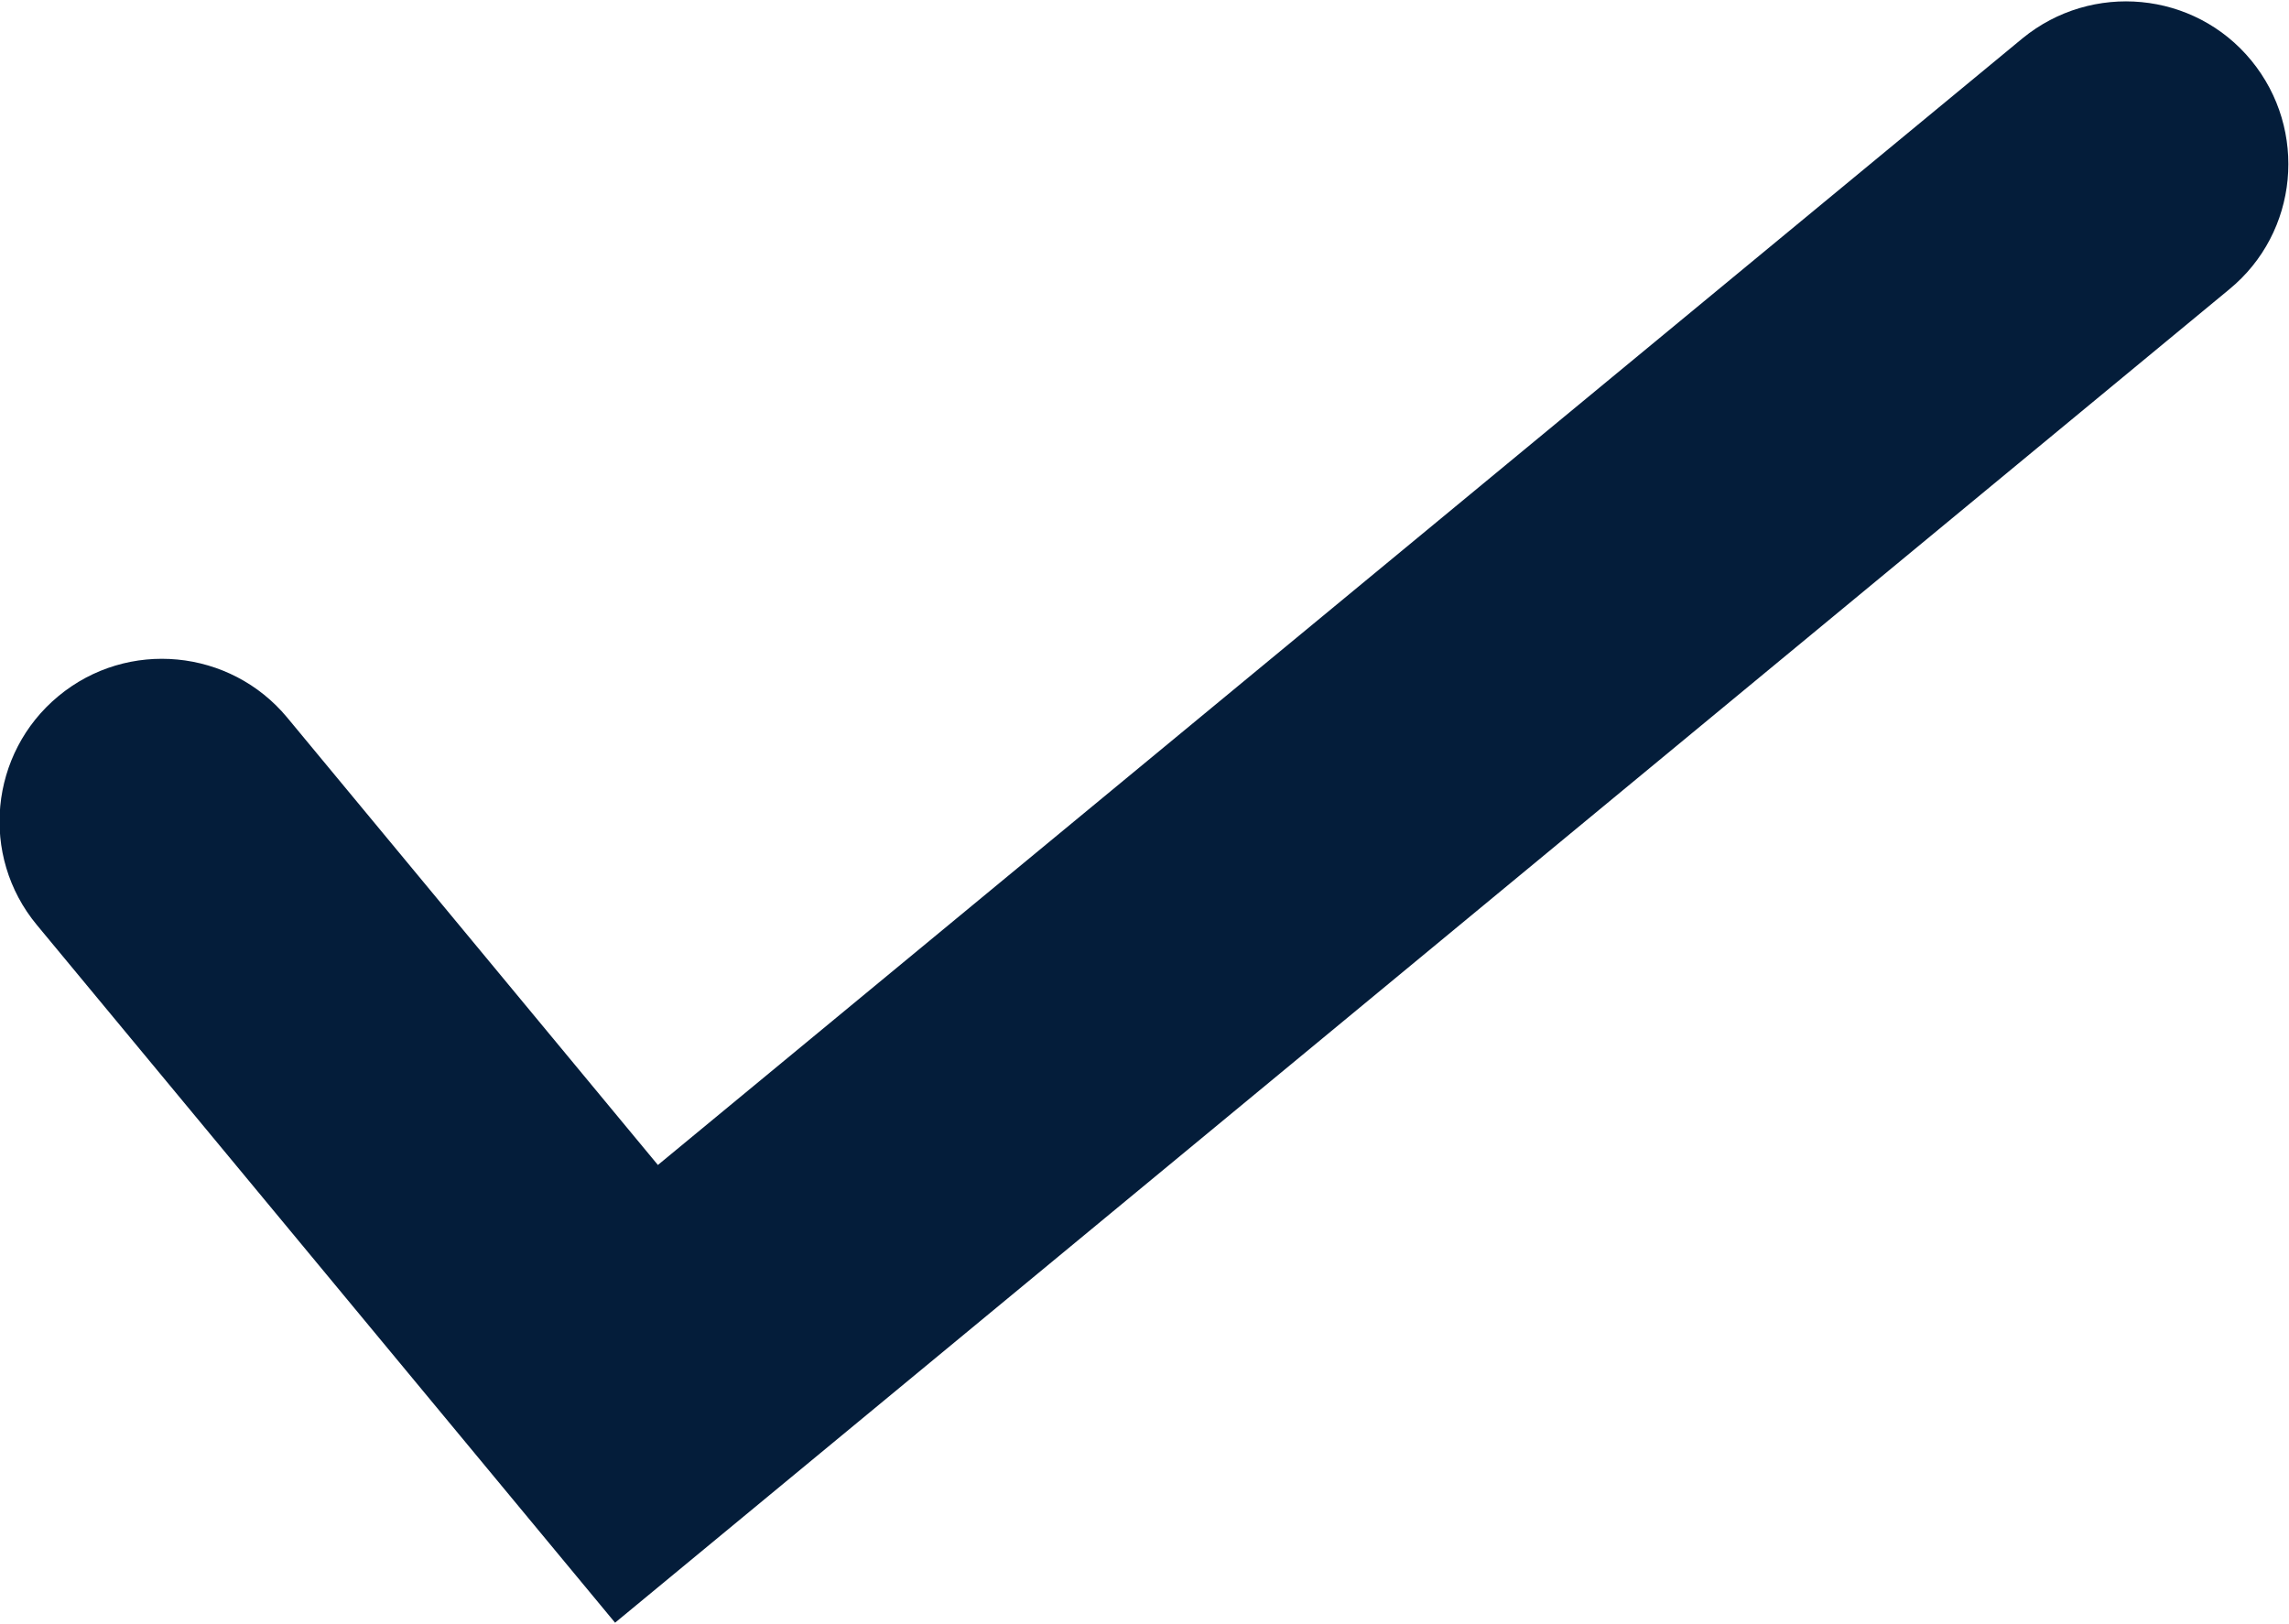 <svg xmlns="http://www.w3.org/2000/svg" xmlns:xlink="http://www.w3.org/1999/xlink" id="Layer_1" x="0px" y="0px" viewBox="0 0 31 22" style="enable-background:new 0 0 31 22;" xml:space="preserve"><style type="text/css">	.st0{fill:#041D3A;}</style><g>	<path class="st0" d="M8.33,21.98l-7.83-9.45c-0.78-0.94-0.64-2.33,0.29-3.1c0.94-0.78,2.33-0.64,3.1,0.29l5.02,6.06L27.39,0.52  c0.94-0.77,2.33-0.64,3.1,0.3c0.77,0.94,0.64,2.33-0.3,3.1L8.33,21.98z"></path></g></svg>